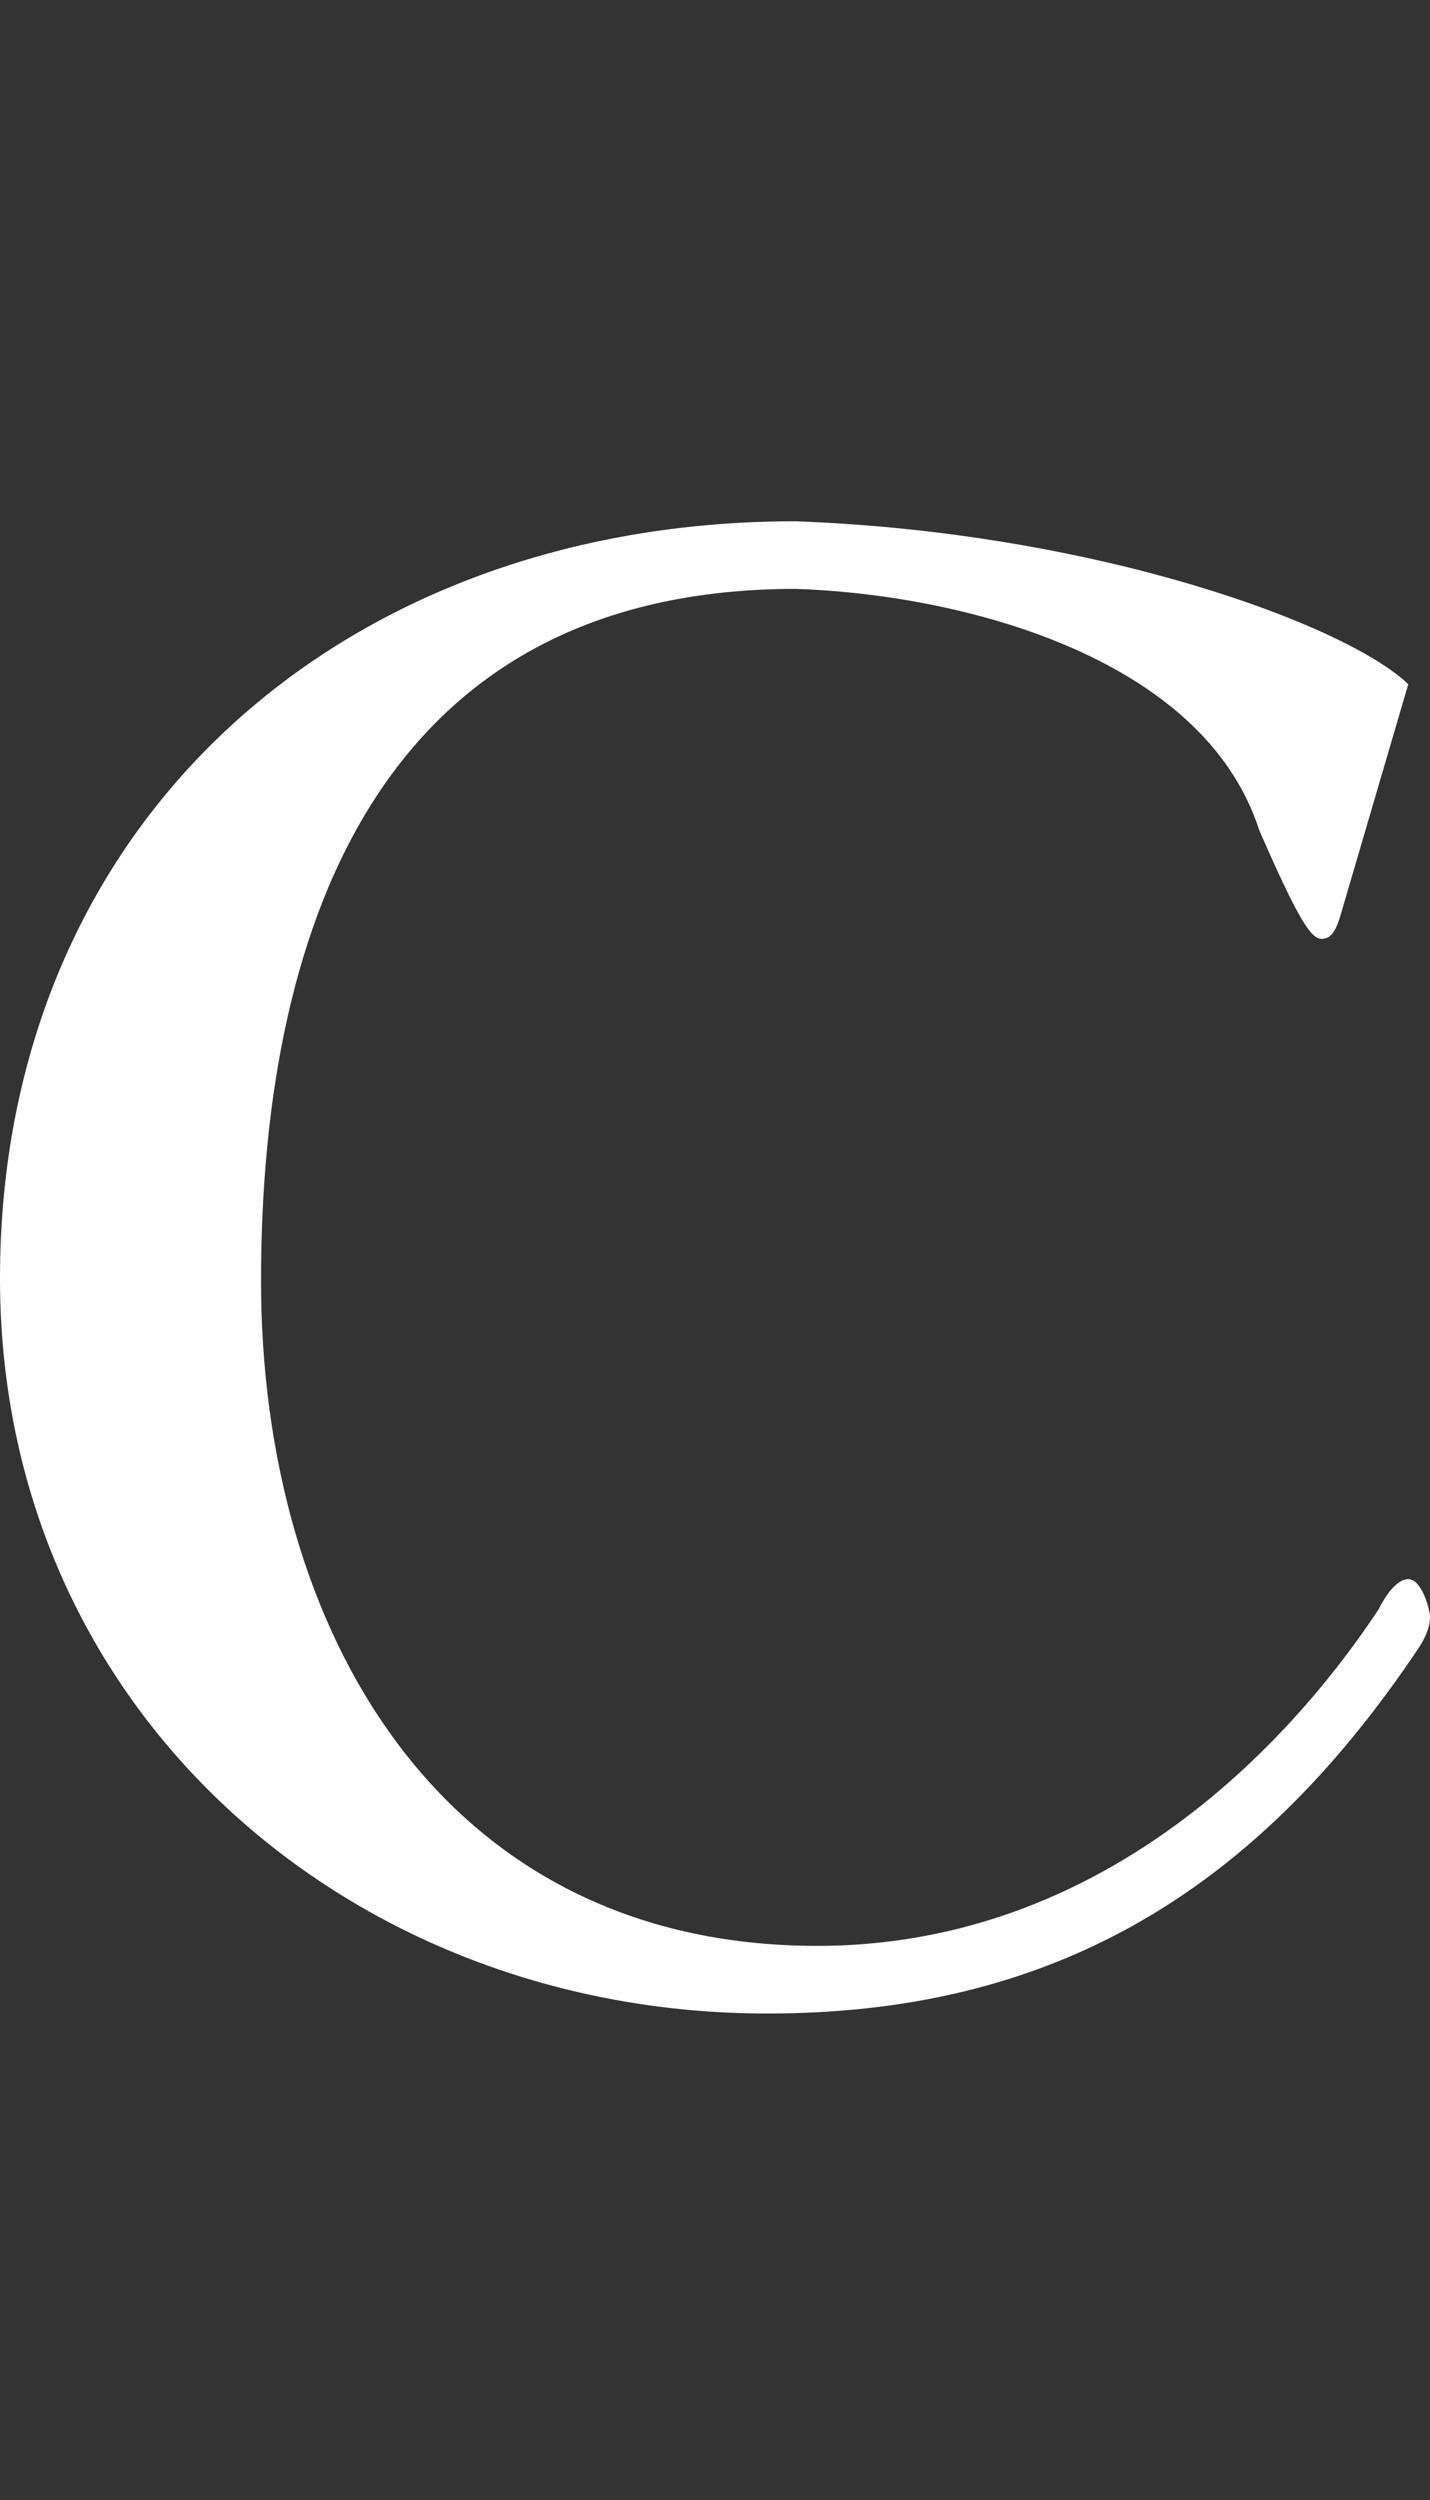 <?xml version="1.0" encoding="UTF-8"?><svg id="b" xmlns="http://www.w3.org/2000/svg" width="28.98" height="50.65" viewBox="0 0 28.98 50.65"><rect x="0" y="0" width="28.98" height="50.65" fill="#333333" stroke="none"/><g id="c"><g id="d"><path d="M27.17,18.53c-.11.38-.22.49-.39.49-.22,0-.49-.44-1.26-2.2-1.15-3.57-6.16-4.79-9.4-4.89-8.25,0-10.83,6.6-10.83,14.02,0,7.04,3.63,13.47,11.27,13.47,6.6,0,10.39-5.33,11.38-6.82.22-.44.44-.61.6-.61.27,0,.44.61.44.77,0,.22-.11.44-.22.61-3.41,5.11-7.59,7.42-13.2,7.42C7.09,40.8,0,34.65,0,25.9,0,16.66,6.93,10.56,16.11,10.56c6.1.22,11.16,2.09,12.43,3.3l-1.37,4.67Z" fill="#fff"/><rect x="0" width="28.98" height="50.65" fill="none"/></g></g></svg>